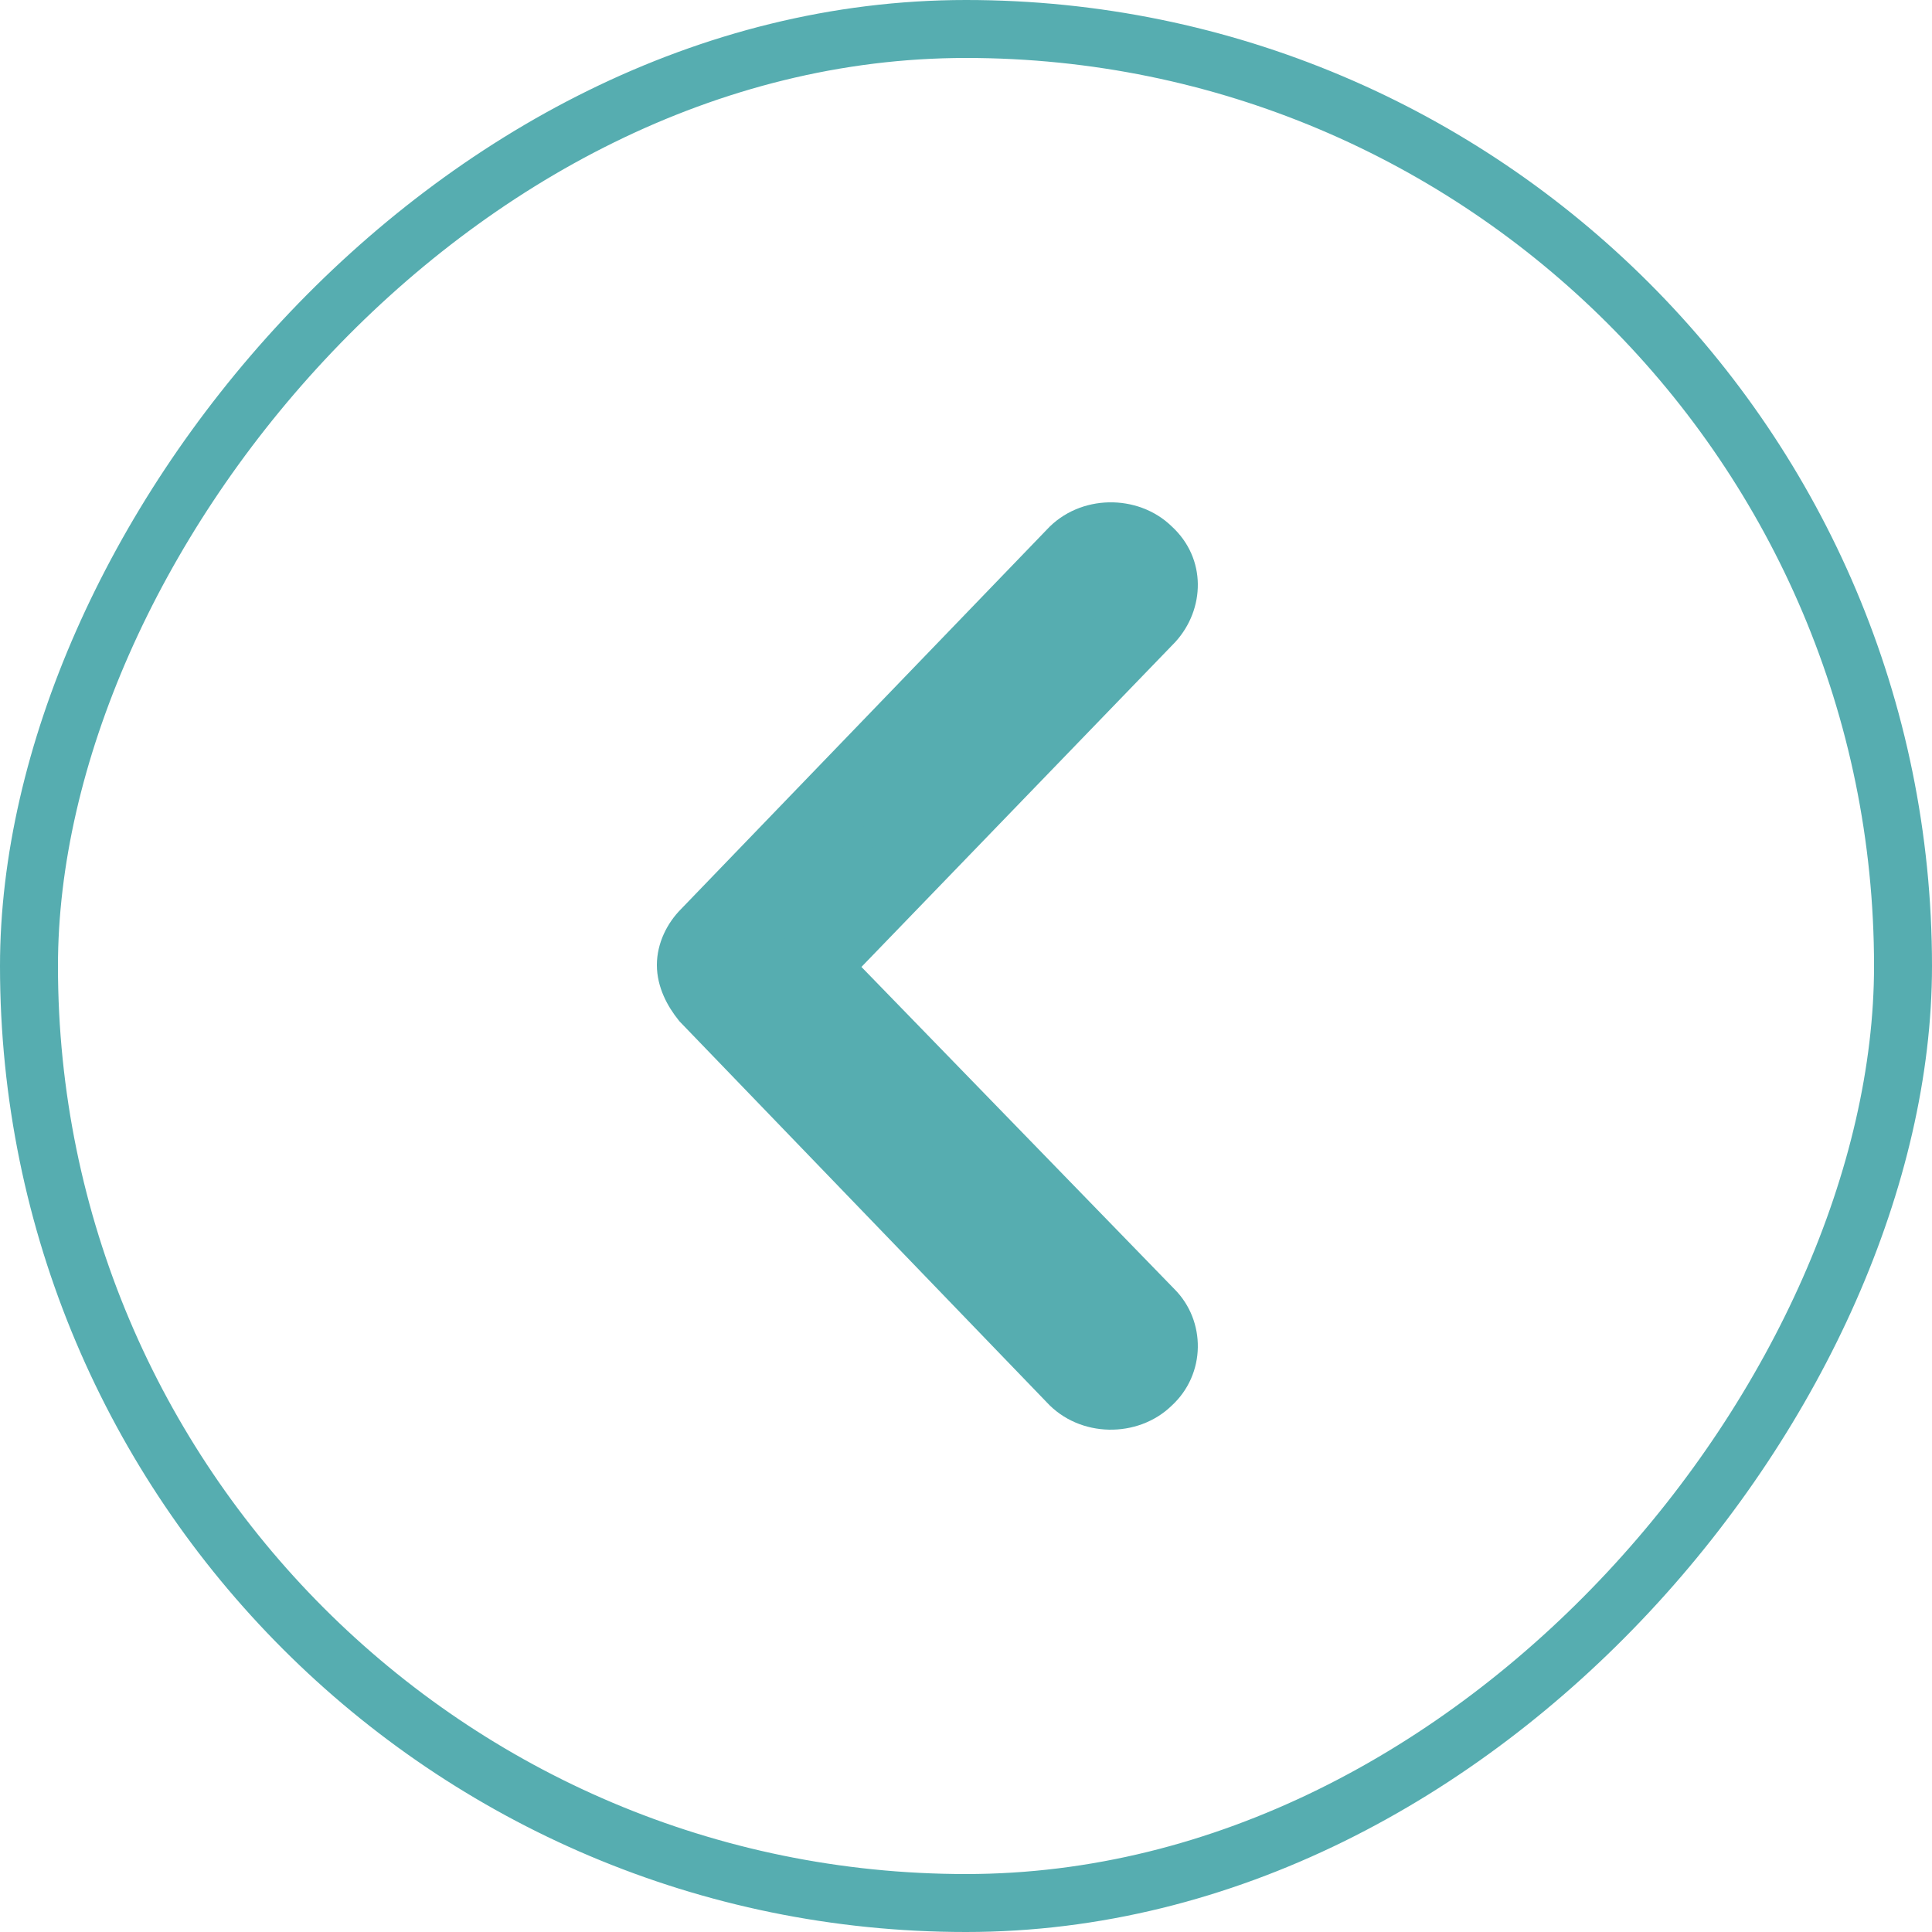 <svg width="50" height="50" viewBox="0 0 50 50" fill="none" xmlns="http://www.w3.org/2000/svg">
<rect x="-0.75" y="0.75" width="48.5" height="48.5" rx="24.25" transform="matrix(-1 0 0 1 48.5 0)" stroke="#56ADB0" stroke-width="1.5"/>
<path d="M27.843 35.684L18.363 25.85C18.155 25.592 18 25.283 18 24.974C18 24.665 18.155 24.356 18.363 24.15L27.843 14.316C28.31 13.801 29.139 13.801 29.605 14.264C30.123 14.728 30.123 15.5 29.657 16.015L20.953 25.026L29.657 33.985C30.123 34.448 30.123 35.272 29.605 35.736C29.139 36.199 28.31 36.199 27.843 35.684Z" fill="#56ADB0"/>
<path fill-rule="evenodd" clip-rule="evenodd" d="M28.611 35.092C28.685 35.174 28.809 35.17 28.872 35.107L28.89 35.09L28.909 35.073C28.953 35.034 28.998 34.956 29 34.843C29.002 34.727 28.958 34.647 28.924 34.613L28.912 34.601L19.611 25.027L28.897 15.415C28.968 15.332 29.002 15.232 29 15.138C28.998 15.044 28.962 14.975 28.909 14.927L28.89 14.91L28.872 14.893C28.809 14.83 28.685 14.826 28.611 14.908L28.601 14.919L19.096 24.779C19.074 24.8 19.046 24.837 19.025 24.883C19.004 24.928 19 24.96 19 24.974C19 25.008 19.024 25.114 19.143 25.27L28.601 35.081L28.611 35.092ZM27.087 36.289C27.942 37.218 29.45 37.224 30.319 36.382C31.217 35.56 31.21 34.18 30.396 33.364L22.294 25.024L30.414 16.618L30.424 16.607C31.181 15.771 31.237 14.457 30.319 13.618C29.45 12.776 27.942 12.783 27.087 13.711L17.622 23.53C17.272 23.882 17 24.404 17 24.974C17 25.557 17.284 26.057 17.56 26.4L17.586 26.433L27.087 36.289Z" fill="#56ADB0"/>
</svg>
